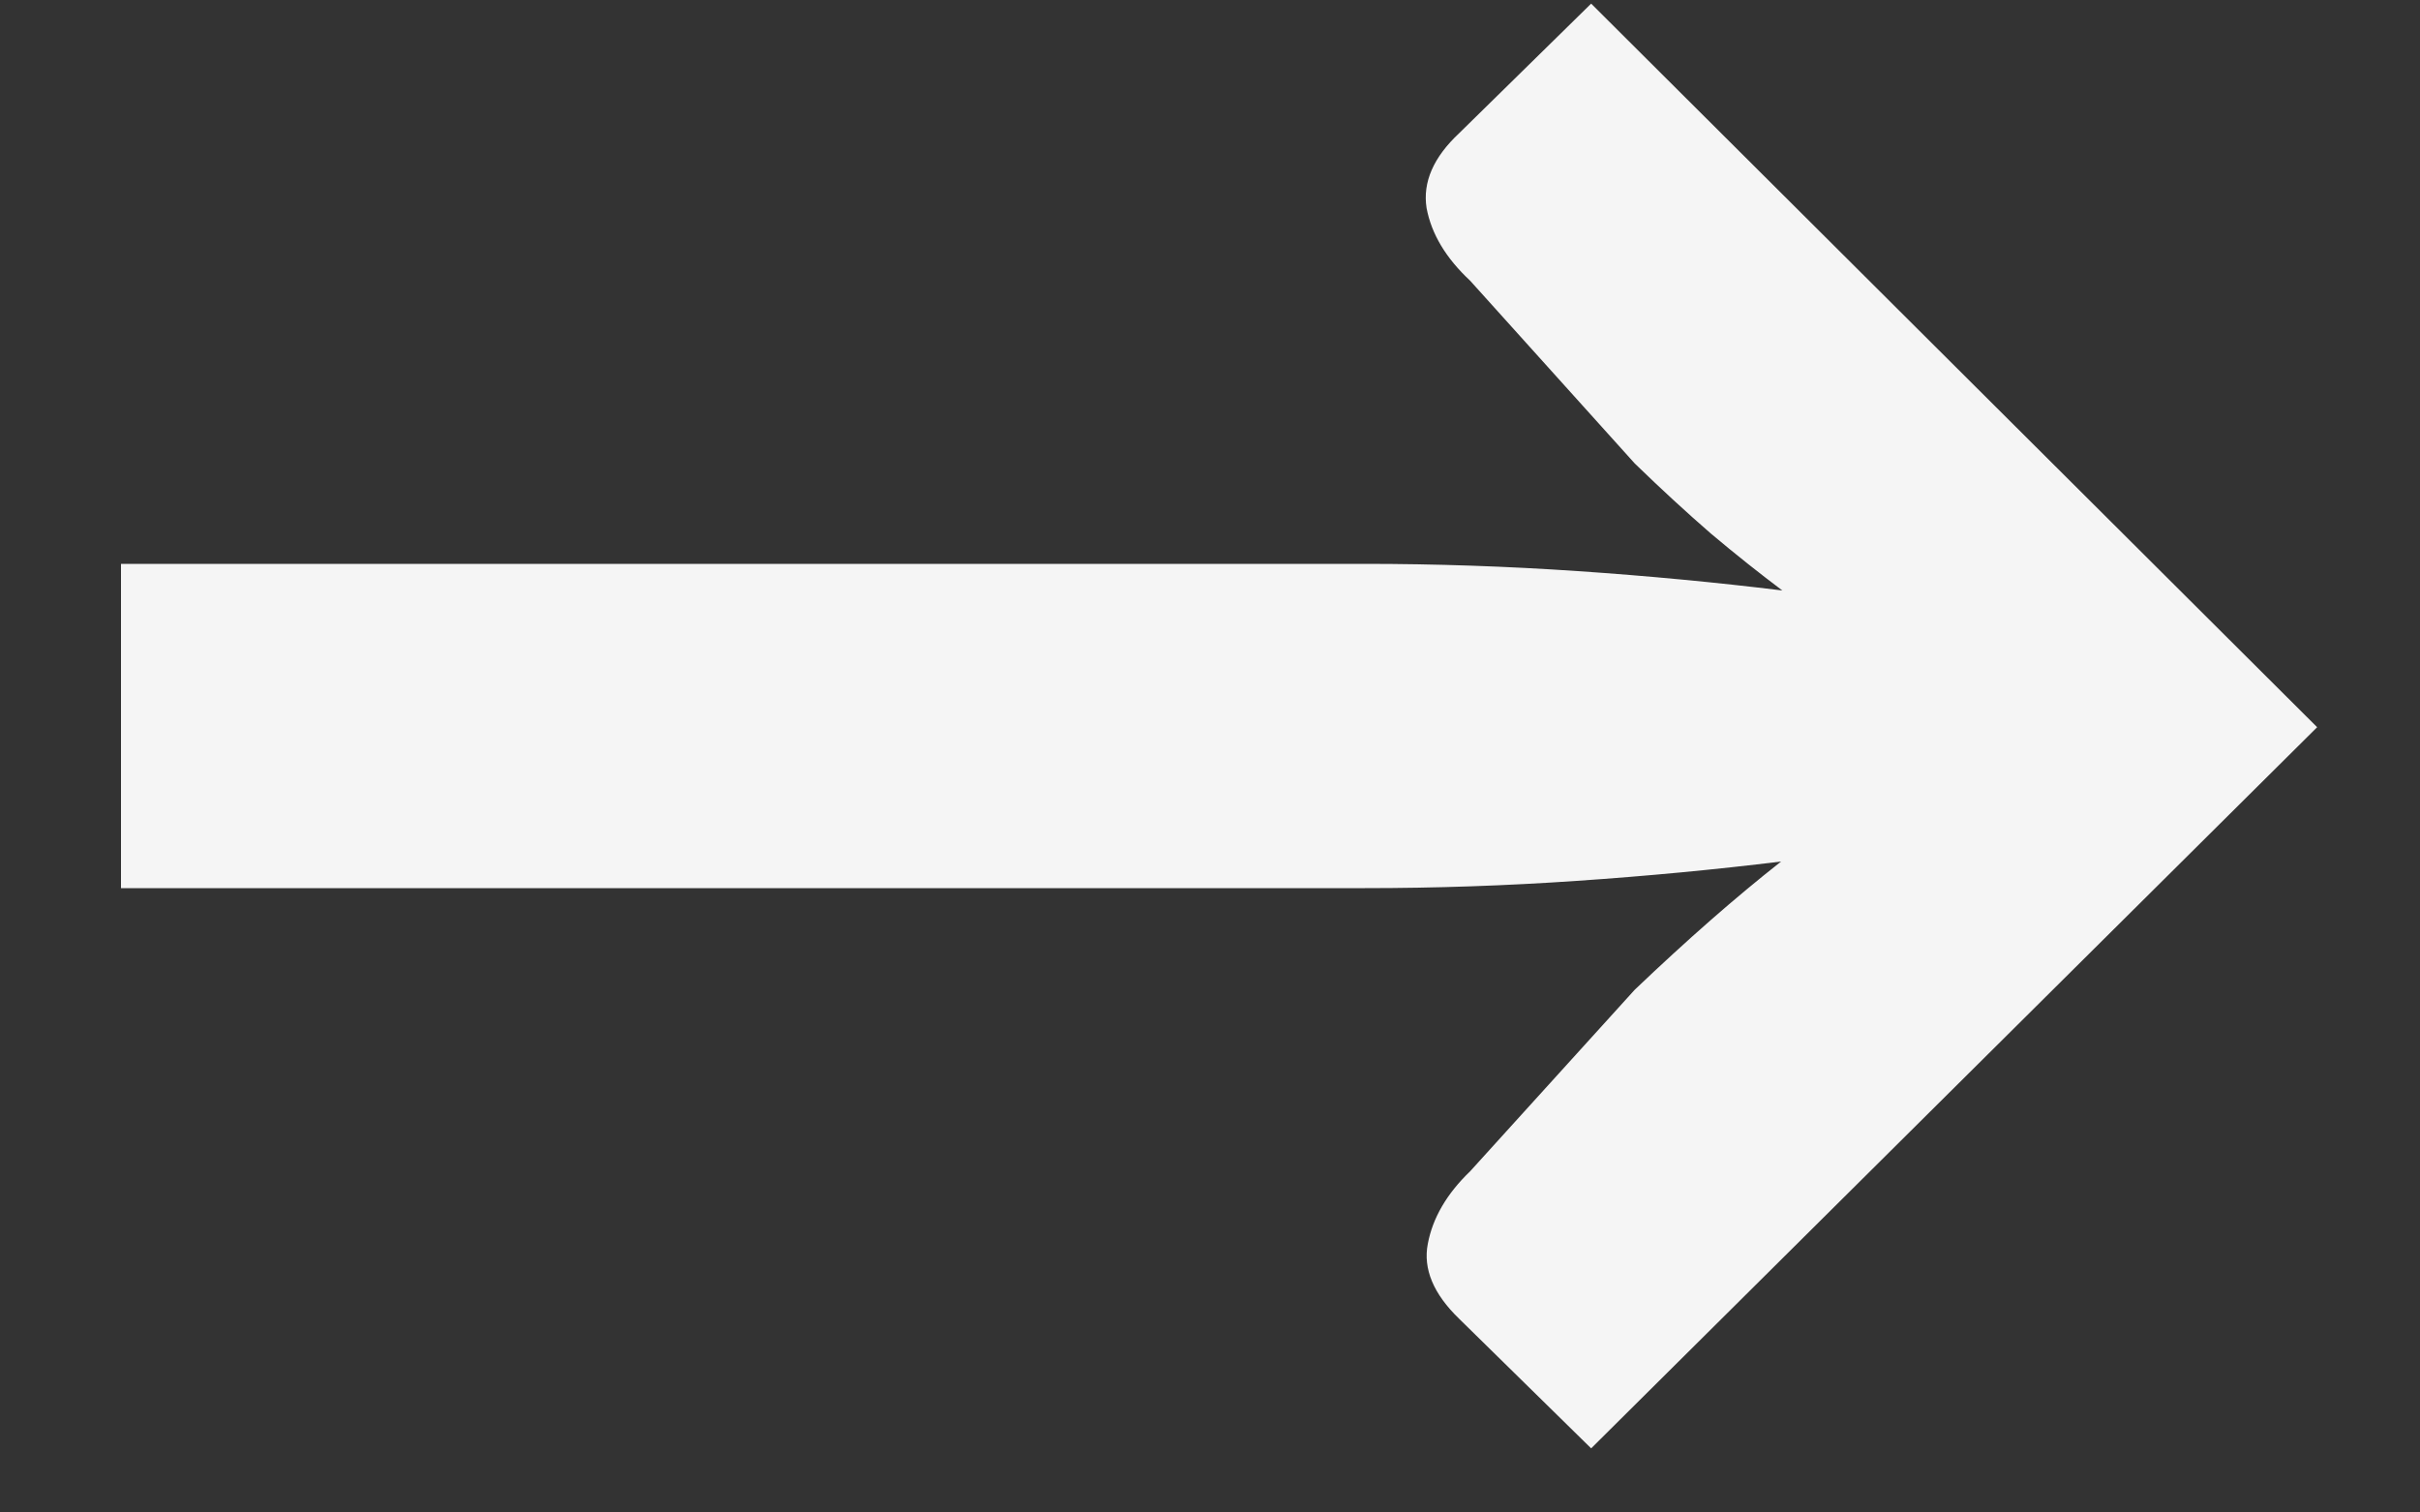 <svg width="16" height="10" viewBox="0 0 16 10" fill="none" xmlns="http://www.w3.org/2000/svg">
<rect x="0" y="0" width="16" height="10" fill="#333333" stroke="none"/>
<path d="M15.32 4.808L10.52 9.576L9.648 8.72C9.477 8.555 9.408 8.389 9.44 8.224C9.472 8.053 9.565 7.893 9.72 7.744L10.808 6.544C11.155 6.213 11.477 5.931 11.776 5.696C11.344 5.749 10.893 5.792 10.424 5.824C9.96 5.856 9.493 5.872 9.024 5.872H0.8V3.728H9.024C9.493 3.728 9.963 3.744 10.432 3.776C10.901 3.808 11.352 3.851 11.784 3.904C11.635 3.792 11.477 3.667 11.312 3.528C11.152 3.389 10.984 3.235 10.808 3.064L9.72 1.856C9.56 1.707 9.464 1.547 9.432 1.376C9.405 1.205 9.477 1.04 9.648 0.88L10.52 0.024L15.32 4.808Z" fill="#f5f5f5"/>
</svg>